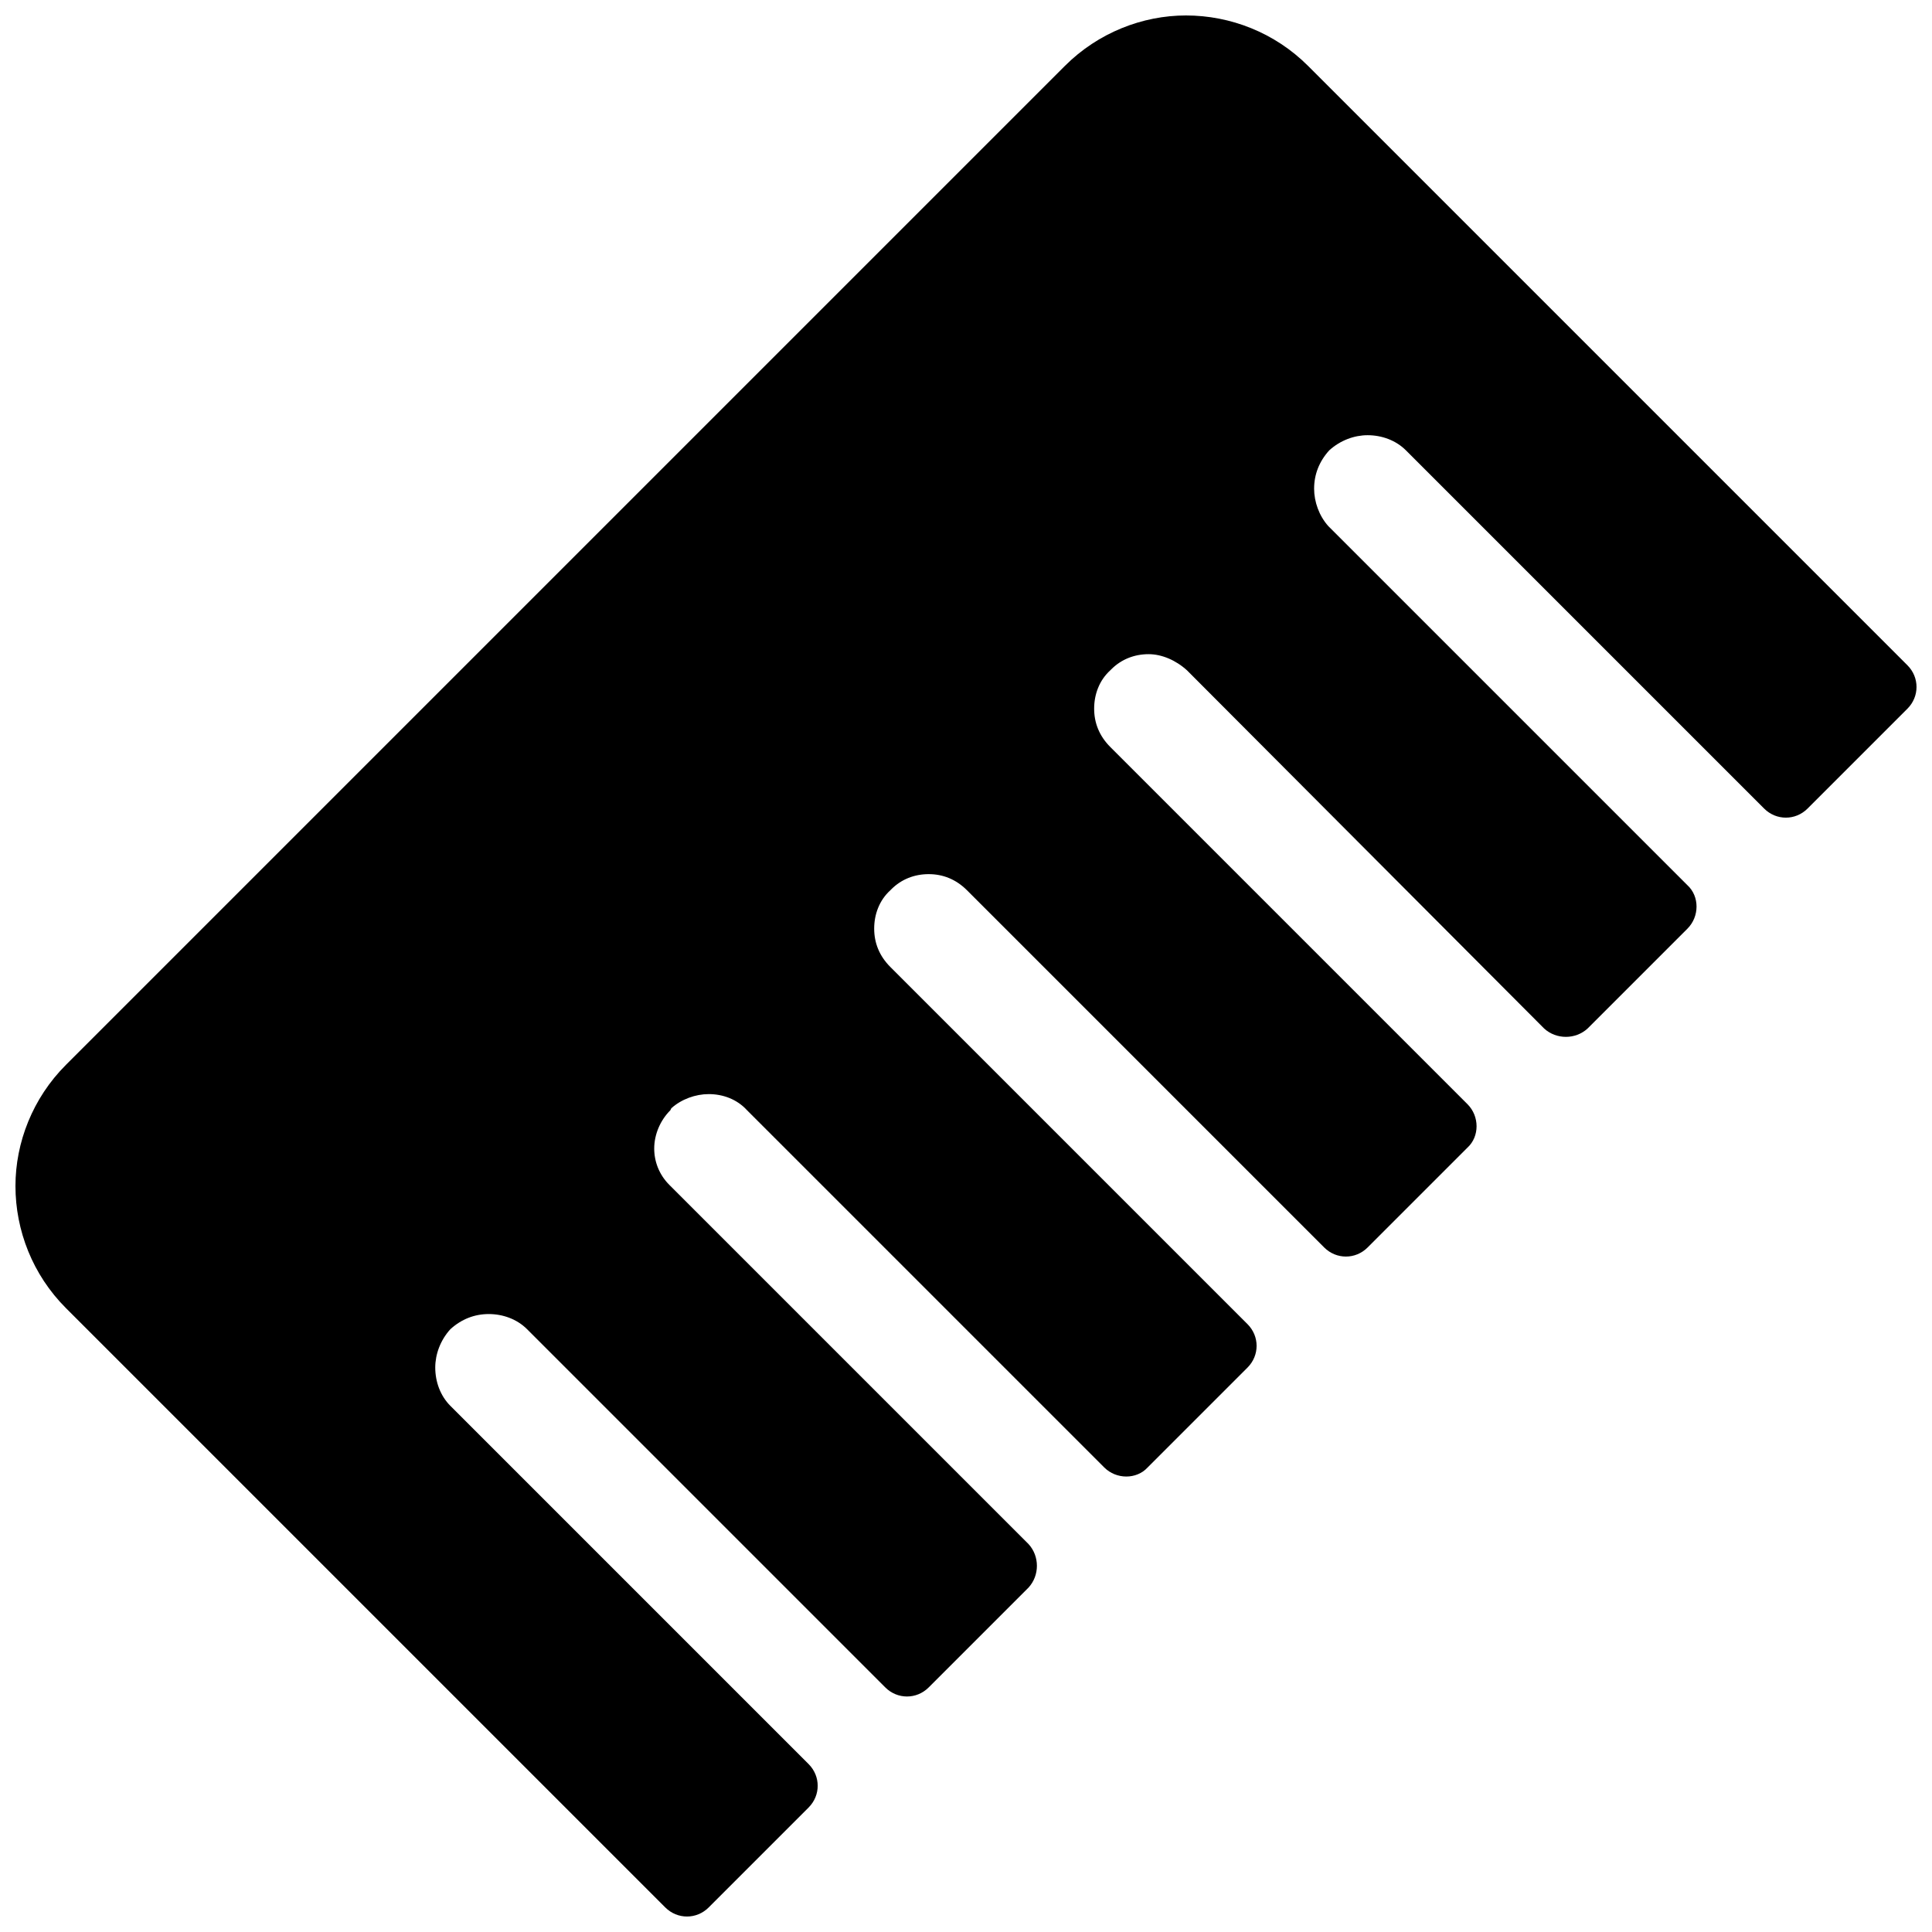 <?xml version="1.0" encoding="UTF-8"?>
<!-- Uploaded to: ICON Repo, www.svgrepo.com, Generator: ICON Repo Mixer Tools -->
<svg width="800px" height="800px" version="1.1" viewBox="144 144 512 512" xmlns="http://www.w3.org/2000/svg">
 <defs>
  <clipPath id="a">
   <path d="m148.09 148.09h503.81v503.81h-503.81z"/>
  </clipPath>
 </defs>
 <g clip-path="url(#a)">
  <path d="m358.28 623.02-26.473 26.473c-3.207 3.207-8.289 3.207-11.5 0l-158.84-158.84c-8.824-8.824-13.371-20.59-13.371-32.355 0-11.5 4.547-23.266 13.371-32.09l264.74-264.74c8.824-8.824 20.59-13.371 32.09-13.371 11.766 0 23.531 4.547 32.355 13.371l158.84 158.84c3.207 3.207 3.207 8.289 0 11.5l-26.473 26.473c-3.207 3.207-8.289 3.207-11.5 0l-94.934-94.934c-2.676-2.676-6.418-4.012-10.16-4.012-3.477 0-7.219 1.336-10.16 4.012-2.676 2.941-4.012 6.418-4.012 10.16 0 3.477 1.336 7.219 3.742 9.895l95.199 95.199c3.207 2.941 3.207 8.289 0 11.5l-26.473 26.473c-3.207 2.941-8.289 2.941-11.5 0l-94.664-94.934c-2.941-2.676-6.684-4.277-10.16-4.277-3.742 0-7.219 1.336-9.895 4.012l-0.266 0.266c-2.941 2.676-4.277 6.418-4.277 10.16 0 3.742 1.336 7.219 4.277 10.16l94.664 94.664c3.207 3.207 3.207 8.559 0 11.5l-26.473 26.473c-3.207 3.207-8.289 3.207-11.5 0l-94.664-94.664c-2.941-2.941-6.418-4.277-10.16-4.277s-7.219 1.336-9.895 4.012l-0.266 0.266c-2.941 2.676-4.277 6.418-4.277 10.16s1.336 7.219 4.277 10.16l94.664 94.664c3.207 3.207 3.207 8.289 0 11.5l-26.473 26.473c-2.941 3.207-8.289 3.207-11.5 0l-94.664-94.664c-2.676-2.941-6.418-4.277-10.16-4.277-3.477 0-7.219 1.336-9.895 3.742l-0.266 0.535c-2.676 2.676-4.277 6.418-4.277 10.16 0 3.477 1.336 6.953 4.012 9.625l95.199 95.199c2.941 3.207 2.941 8.289 0 11.5l-26.473 26.473c-3.207 3.207-8.289 3.207-11.5 0l-94.934-94.934c-2.676-2.676-6.418-4.012-10.16-4.012-3.742 0-7.219 1.336-10.16 4.012-2.676 2.941-4.012 6.684-4.012 10.16 0 3.742 1.336 7.488 4.012 10.16l94.934 94.934c3.207 3.207 3.207 8.289 0 11.5z" fill-rule="evenodd"/>
 </g>
</svg>